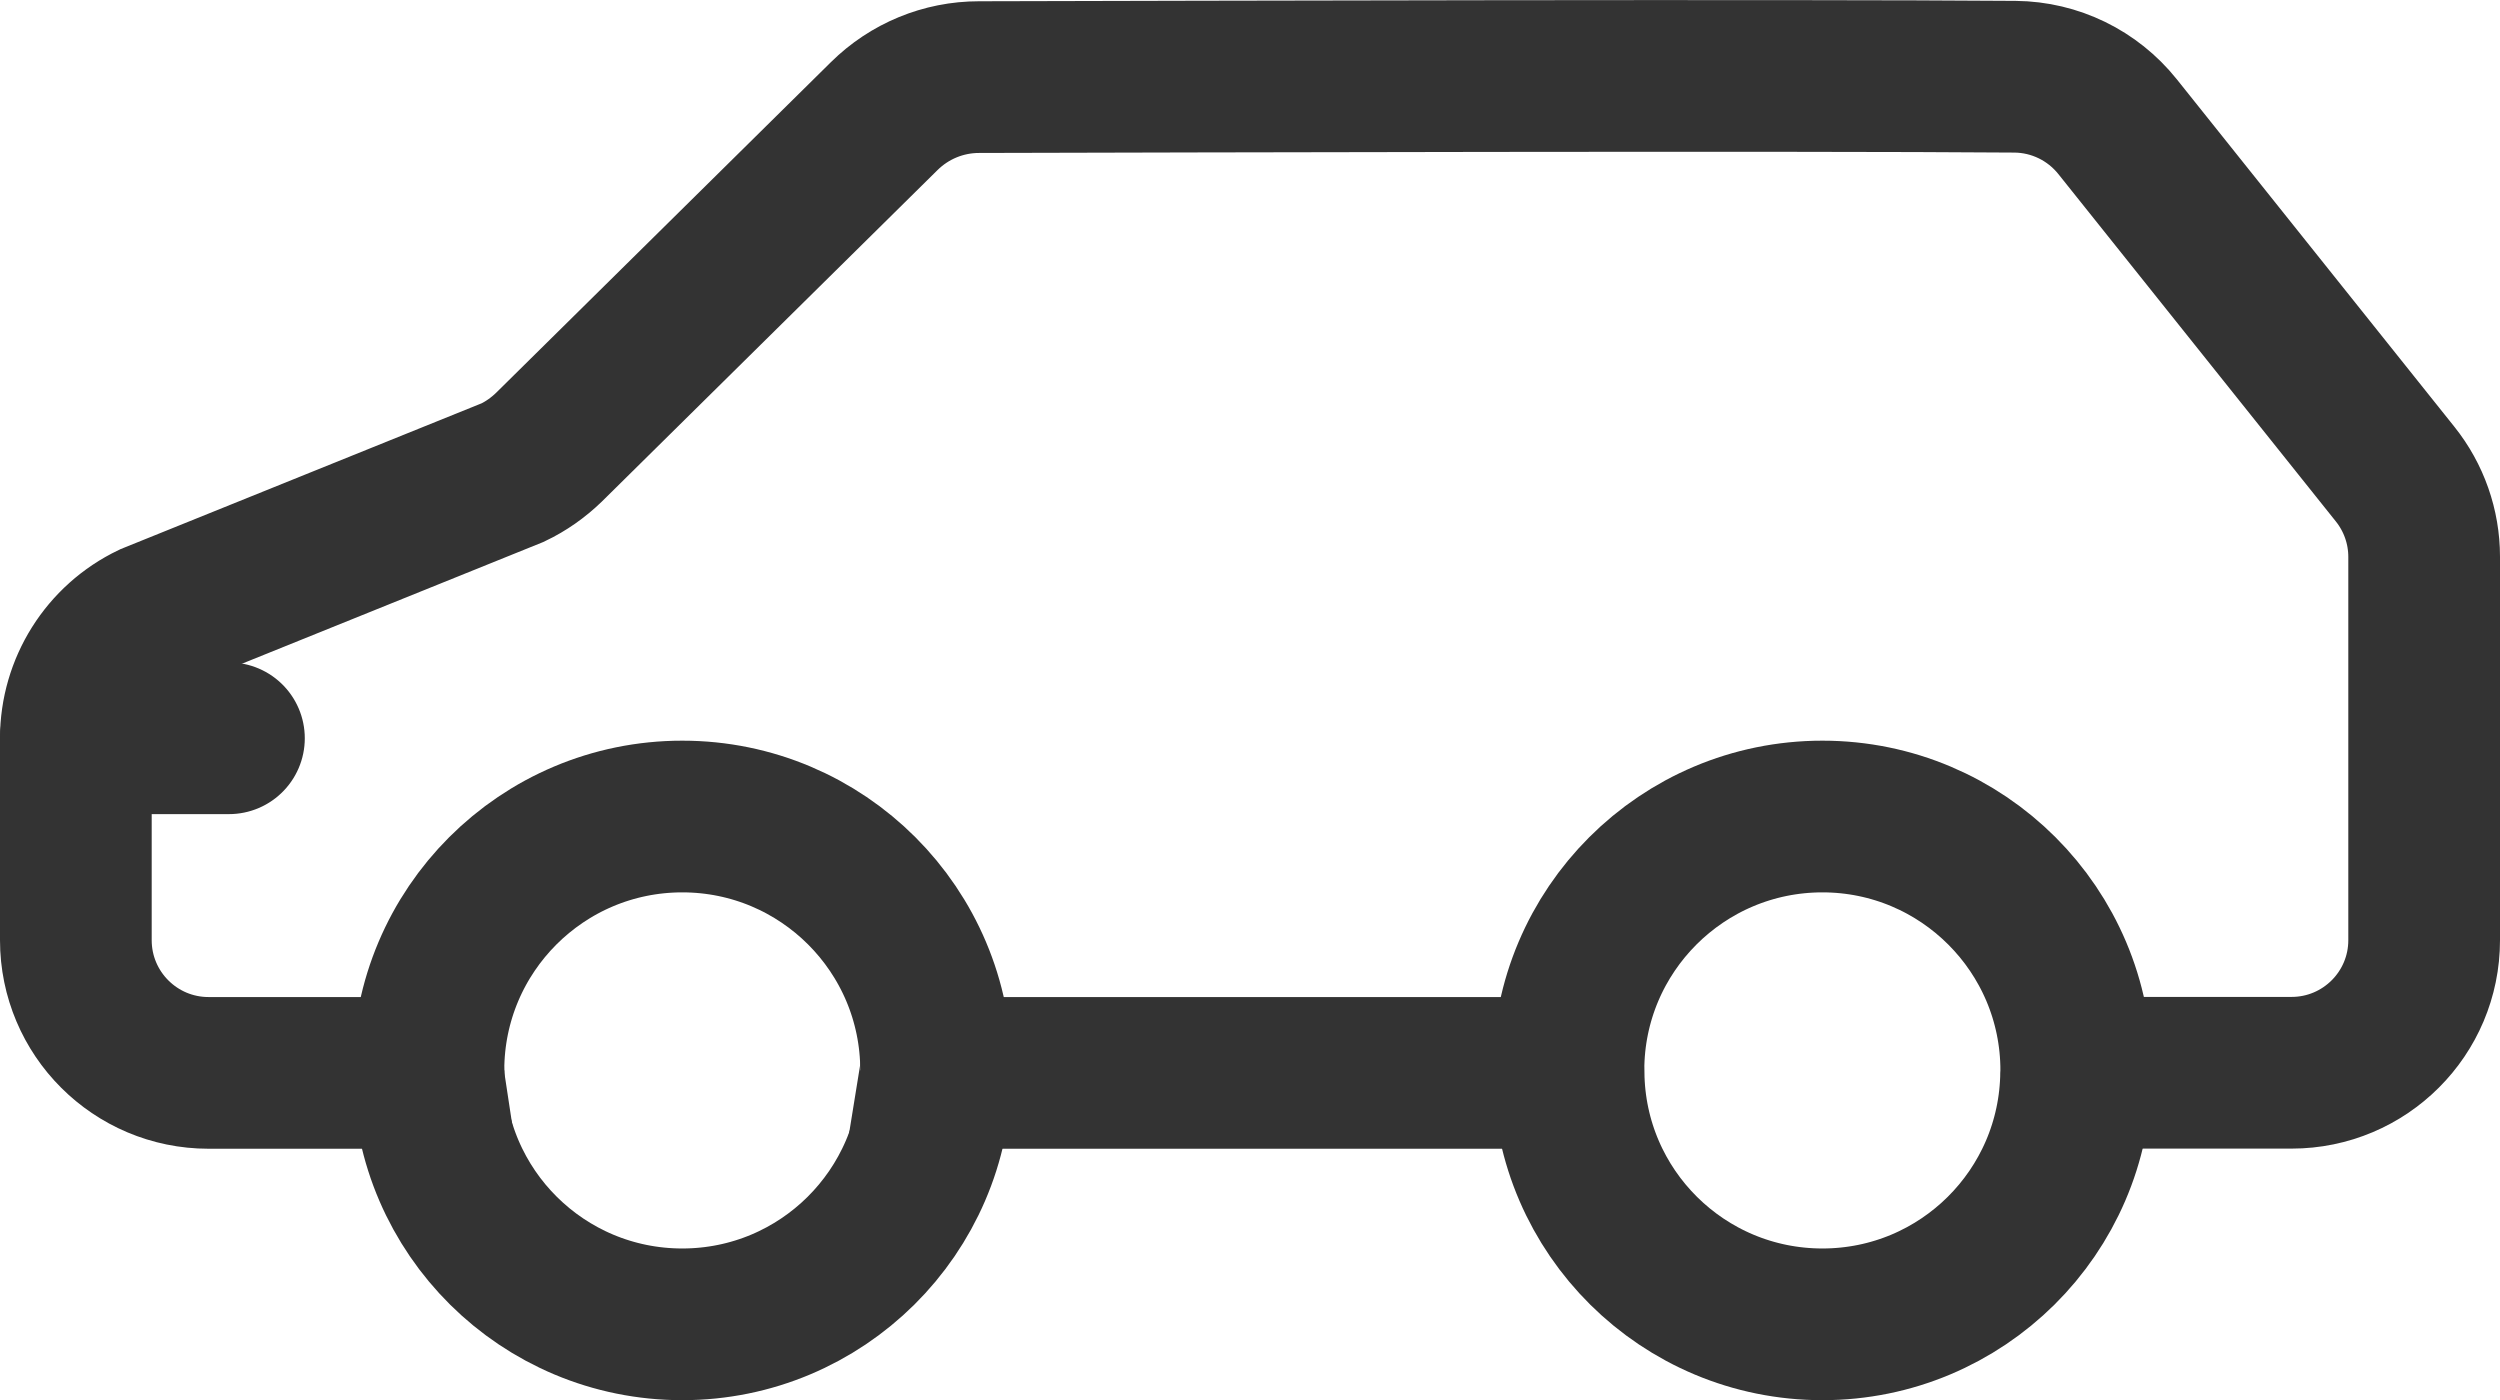<?xml version="1.0" encoding="utf-8"?>
<!-- Generator: Adobe Illustrator 25.0.1, SVG Export Plug-In . SVG Version: 6.00 Build 0)  -->
<svg version="1.1" id="图层_1" xmlns="http://www.w3.org/2000/svg" xmlns:xlink="http://www.w3.org/1999/xlink" x="0px" y="0px"
	 viewBox="0 0 197.76 110.75" style="enable-background:new 0 0 197.76 110.75;" xml:space="preserve">
<style type="text/css">
	.st0{fill:none;stroke:#333333;stroke-width:12;stroke-miterlimit:10;}
	.st1{fill:none;stroke:#333333;stroke-width:12;stroke-linecap:round;stroke-linejoin:round;stroke-miterlimit:10;}
</style>
<g>
	<path class="st0" d="M33.89,84.67c0,0.06,0,0.13,0.01,0.2h-17.4C10.7,84.87,6,80.17,6,74.37V58.4c0-4.04,2.32-7.73,5.96-9.47
		l28.6-11.55c1.05-0.5,2.01-1.18,2.85-1.99l26.53-26.2c2-1.98,4.69-3.09,7.5-3.09c16.33-0.04,64.74-0.17,81.96-0.03
		c3.16,0.03,6.13,1.48,8.1,3.94l21.96,27.49c1.49,1.86,2.3,4.17,2.3,6.55v30.32c0,5.8-4.7,10.49-10.49,10.49h-13.59"/>
	<path class="st0" d="M127.52,84.87H74.04c0.01-0.06,0.01-0.13,0.01-0.2"/>
	<path class="st0" d="M74.05,84.67c0,0.06,0,0.13-0.01,0.2c-0.1,11-9.04,19.89-20.07,19.89c-11.03,0-19.98-8.88-20.07-19.89
		c-0.01-0.06-0.01-0.13-0.01-0.2c0-11.09,8.99-20.08,20.08-20.08C65.06,64.59,74.05,73.58,74.05,84.67z"/>
	<path class="st0" d="M164.24,84.67c0,0.06,0,0.13-0.01,0.2c-0.1,11-9.04,19.89-20.07,19.89c-11.03,0-19.98-8.88-20.08-19.89
		c-0.01-0.06-0.01-0.13-0.01-0.2c0-11.09,9-20.08,20.09-20.08C155.24,64.59,164.24,73.58,164.24,84.67z"/>
	<line class="st1" x1="6" y1="58.4" x2="18.11" y2="58.4"/>
</g>
</svg>

